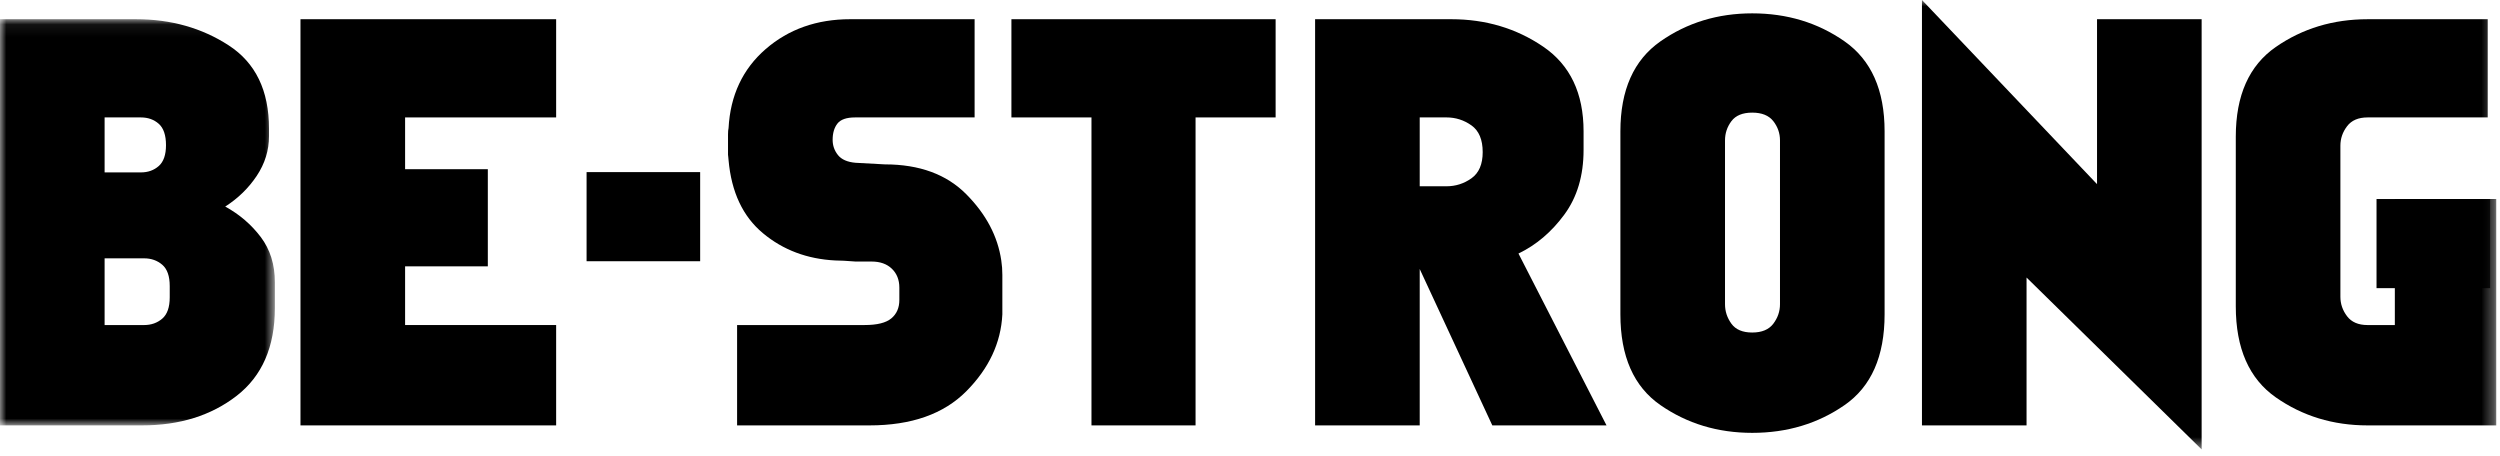 <svg xmlns="http://www.w3.org/2000/svg" xmlns:xlink="http://www.w3.org/1999/xlink" width="203" height="37" viewBox="0 0 203 37">
  <defs>
    <polygon id="path-1" points="0 .069 22.32 .069 22.32 33.05 0 33.05"/>
    <polygon id="path-3" points="0 36.492 202.695 36.492 202.695 0 0 0"/>
  </defs>
  <g id="Common__lbl__be-strong" fill="none" fill-rule="evenodd" stroke="none" stroke-width="1">
    <g id="Group-15">
      <g id="Group-3" transform="translate(0 1.492)">
        <mask id="mask-2" fill="#fff">
          <use xlink:href="#path-1"/>
        </mask>
        <path id="Fill-1" fill="#000" d="M13.175,24.382 C13.579,24.035 13.782,23.457 13.782,22.649 L13.782,21.738 C13.782,20.93 13.579,20.352 13.175,20.005 C12.771,19.658 12.279,19.485 11.701,19.485 L8.494,19.485 L8.494,24.902 L11.701,24.902 C12.279,24.902 12.771,24.729 13.175,24.382 M12.894,11.987 C13.283,11.641 13.479,11.077 13.479,10.297 C13.479,9.488 13.283,8.91 12.894,8.563 C12.503,8.216 12.019,8.043 11.442,8.043 L8.494,8.043 L8.494,12.507 L11.442,12.507 C12.019,12.507 12.503,12.333 12.894,11.987 M19.221,30.645 C17.154,32.248 14.59,33.05 11.529,33.05 L-0,33.05 L-0,0.069 L11.051,0.069 C13.883,0.069 16.389,0.777 18.571,2.193 C20.752,3.609 21.843,5.861 21.843,8.953 L21.843,9.56 C21.843,10.716 21.51,11.791 20.846,12.789 C20.181,13.785 19.329,14.616 18.289,15.28 C19.445,15.916 20.405,16.74 21.171,17.751 C21.937,18.763 22.32,19.99 22.32,21.435 L22.32,23.515 C22.32,26.665 21.286,29.041 19.221,30.645" mask="url(#mask-2)"/>
      </g>
      <polygon id="Fill-4" fill="#000" points="45.159 9.535 32.894 9.535 32.894 13.739 39.611 13.739 39.611 21.627 32.894 21.627 32.894 26.393 45.159 26.393 45.159 34.542 24.399 34.542 24.399 1.56 45.159 1.56"/>
      <mask id="mask-4" fill="#fff">
        <use xlink:href="#path-3"/>
      </mask>
      <polygon id="Fill-6" fill="#000" points="47.63 21.212 56.853 21.212 56.853 13.975 47.63 13.975" mask="url(#mask-4)"/>
      <polygon id="Fill-8" fill="#000" points="192.974 23.398 202.198 23.398 202.198 16.161 192.974 16.161" mask="url(#mask-4)"/>
      <path id="Fill-9" fill="#000" d="M81.391,22.862 L81.391,23.404 L81.391,23.664 L81.391,23.924 L81.391,24.725 L81.391,25.527 C81.276,27.839 80.3,29.92 78.466,31.768 C76.631,33.617 74.009,34.542 70.6,34.542 L59.852,34.542 L59.852,26.393 L70.21,26.393 C71.221,26.393 71.944,26.214 72.377,25.852 C72.81,25.491 73.027,24.993 73.027,24.357 L73.027,23.36 C73.027,22.725 72.825,22.212 72.42,21.822 C72.015,21.431 71.467,21.237 70.773,21.237 L70.166,21.237 L69.473,21.237 C69.126,21.209 68.808,21.186 68.52,21.172 C68.231,21.158 67.999,21.15 67.826,21.15 C65.543,21.035 63.585,20.298 61.954,18.939 C60.321,17.582 59.389,15.602 59.159,13.003 C59.159,12.916 59.151,12.837 59.137,12.763 C59.121,12.692 59.115,12.627 59.115,12.569 L59.115,12.114 L59.115,11.702 L59.115,10.922 C59.115,10.691 59.129,10.517 59.159,10.402 C59.302,7.744 60.307,5.605 62.17,3.987 C64.035,2.37 66.324,1.56 69.039,1.56 L79.138,1.56 L79.138,9.535 L69.43,9.535 C68.736,9.535 68.26,9.702 67.999,10.034 C67.74,10.366 67.61,10.806 67.61,11.355 C67.61,11.818 67.753,12.229 68.042,12.591 C68.331,12.952 68.808,13.161 69.473,13.218 L71.857,13.348 C74.659,13.348 76.863,14.158 78.466,15.776 C80.07,17.394 81.016,19.185 81.304,21.15 C81.333,21.352 81.355,21.548 81.37,21.735 C81.384,21.924 81.391,22.118 81.391,22.32 L81.391,22.862 Z" mask="url(#mask-4)"/>
      <polygon id="Fill-10" fill="#000" points="103.58 9.535 97.079 9.535 97.079 34.542 88.628 34.542 88.628 9.535 82.127 9.535 82.127 1.56 103.58 1.56" mask="url(#mask-4)"/>
      <path id="Fill-11" fill="#000" d="M115.281,15.126 L117.448,15.126 C118.199,15.126 118.878,14.909 119.485,14.476 C120.092,14.041 120.395,13.335 120.395,12.351 C120.395,11.341 120.092,10.618 119.485,10.184 C118.878,9.752 118.199,9.534 117.448,9.534 L115.281,9.534 L115.281,15.126 Z M115.281,34.541 L106.786,34.541 L106.786,1.56 L117.838,1.56 C120.64,1.56 123.132,2.304 125.313,3.792 C127.495,5.28 128.586,7.571 128.586,10.662 L128.586,12.178 C128.586,14.258 128.066,16.008 127.025,17.422 C125.985,18.838 124.743,19.893 123.299,20.587 L130.449,34.541 L121.175,34.541 L115.281,21.843 L115.281,34.541 Z" mask="url(#mask-4)"/>
      <path id="Fill-12" fill="#000" d="M143.993,26.286 C144.354,25.808 144.535,25.282 144.535,24.704 L144.535,11.398 C144.535,10.821 144.354,10.301 143.993,9.838 C143.632,9.377 143.061,9.145 142.281,9.145 C141.501,9.145 140.937,9.377 140.591,9.838 C140.244,10.301 140.071,10.821 140.071,11.398 L140.071,24.704 C140.071,25.282 140.244,25.808 140.591,26.286 C140.937,26.763 141.501,27.001 142.281,27.001 C143.061,27.001 143.632,26.763 143.993,26.286 L143.993,26.286 Z M131.576,10.662 C131.576,7.31 132.66,4.876 134.827,3.359 C136.994,1.843 139.478,1.084 142.281,1.084 C145.112,1.084 147.612,1.843 149.779,3.359 C151.946,4.876 153.029,7.31 153.029,10.662 L153.029,25.527 C153.029,28.936 151.946,31.393 149.779,32.894 C147.612,34.397 145.112,35.148 142.281,35.148 C139.478,35.148 136.994,34.397 134.827,32.894 C132.66,31.393 131.576,28.936 131.576,25.527 L131.576,10.662 Z" mask="url(#mask-4)"/>
      <polygon id="Fill-13" fill="#000" points="178.773 1.56 178.773 36.492 164.556 22.536 164.556 34.541 156.063 34.541 156.063 -.001 170.279 14.953 170.279 1.56" mask="url(#mask-4)"/>
      <path id="Fill-14" fill="#000" d="M190.582,10.25 C190.22,10.727 190.04,11.254 190.04,11.832 L190.04,24.097 C190.04,24.676 190.22,25.202 190.582,25.679 C190.942,26.156 191.499,26.394 192.25,26.394 L194.461,26.394 L194.461,16.161 L202.695,16.161 L202.695,34.542 L192.25,34.542 C189.447,34.542 186.963,33.783 184.796,32.267 C182.629,30.75 181.546,28.287 181.546,24.877 L181.546,11.096 C181.546,7.744 182.629,5.317 184.796,3.814 C186.963,2.313 189.447,1.561 192.25,1.561 L202.002,1.561 L202.002,9.535 L192.25,9.535 C191.499,9.535 190.942,9.773 190.582,10.25" mask="url(#mask-4)"/>
    </g>
  </g>
</svg>
